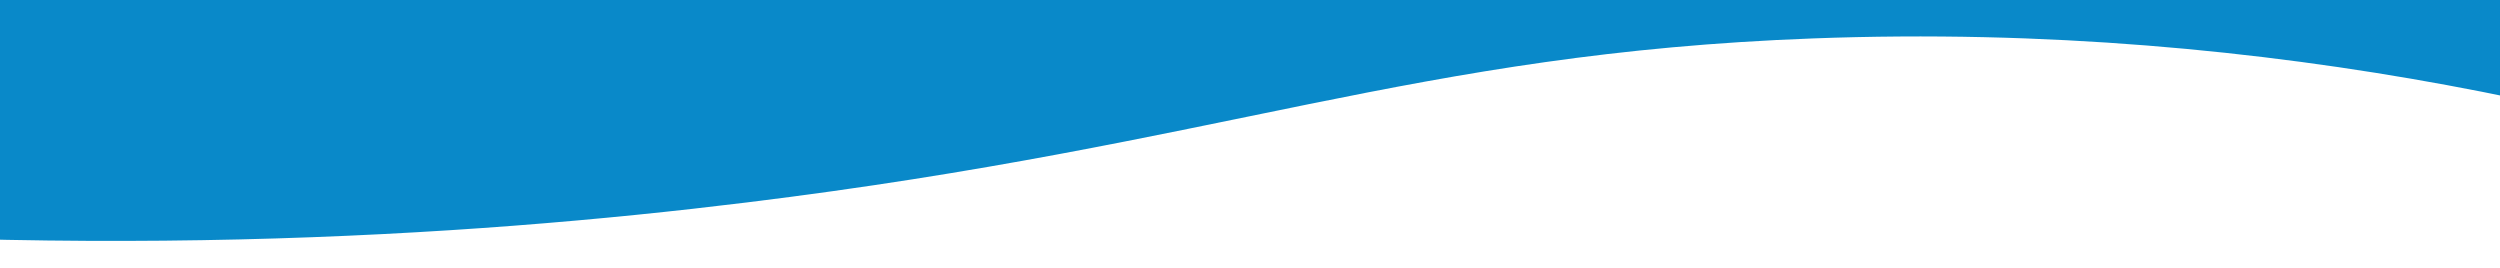 <?xml version="1.0" encoding="UTF-8"?>
<svg id="_レイヤー_2" xmlns="http://www.w3.org/2000/svg" xmlns:xlink="http://www.w3.org/1999/xlink" version="1.1" viewBox="0 0 1431.1 153.4">
  <!-- Generator: Adobe Illustrator 29.7.1, SVG Export Plug-In . SVG Version: 2.1.1 Build 8)  -->
  <defs>
    <style>
      .st0 {
        fill: none;
      }

      .st1 {
        fill: #0989c9;
      }

      .st2 {
        clip-path: url(#clippath);
      }
    </style>
    <clipPath id="clippath">
      <rect class="st0" x="-4.3" y="-11" width="1440" height="164.4"/>
    </clipPath>
  </defs>
  <g id="_レイヤー_1-2">
    <g class="st2">
      <path class="st1" d="M-244.4,122.7V-2015.1c291.3,84.8,525,94.7,681.7,89.1,222.6-8.1,332.5-49.5,612.3-77.2,268.5-26.6,487.8-20.4,625.9-11.9V122.7c-149.8-53.1-370.8-110.7-637.8-100.7-227.9,8.5-337.8,60.5-610.3,93.9-160.7,19.8-389.6,34.4-671.8,6.7h0Z"/>
    </g>
  </g>
</svg>